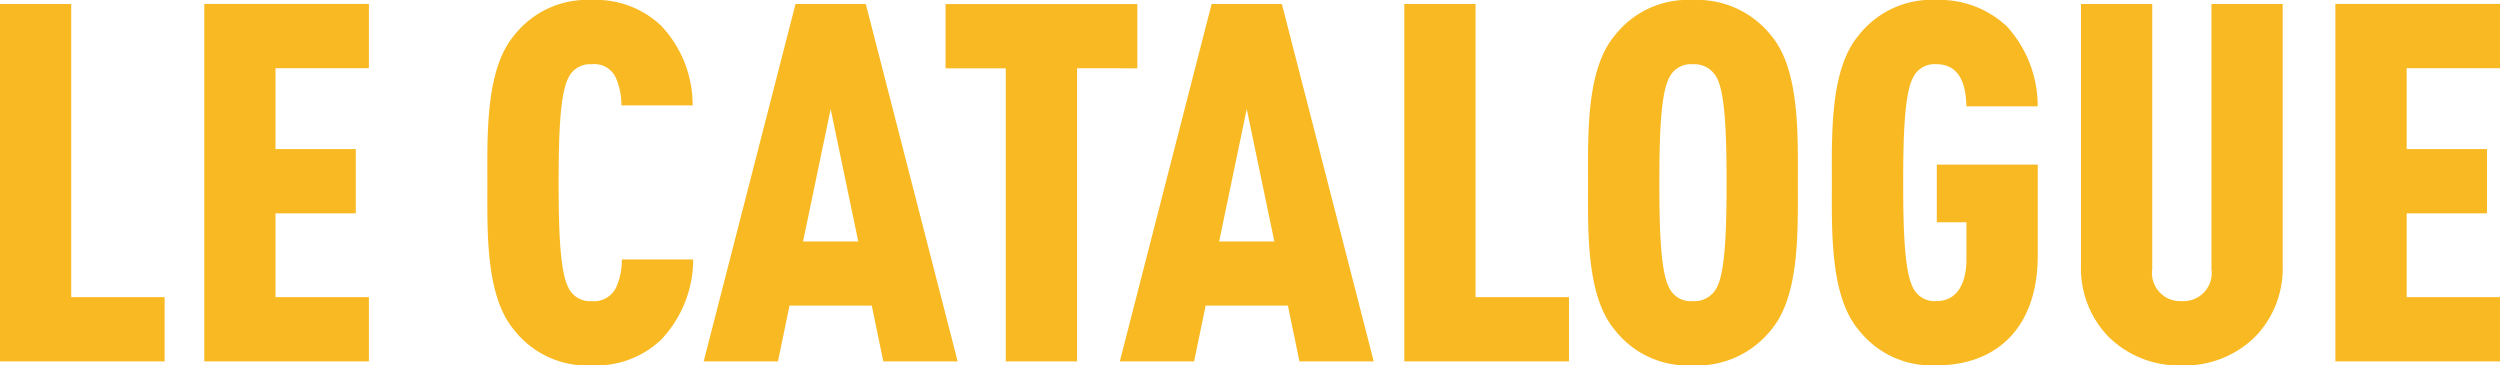 <svg xmlns="http://www.w3.org/2000/svg" width="179.315" height="26.208" viewBox="0 0 179.315 26.208">
  <path id="Tracciato_86" data-name="Tracciato 86" d="M13.788,0V-4.608h-6.7V-25.632H1.98V0ZM28.44,0V-4.608h-6.7V-10.62H27.5v-4.608h-5.76v-5.8h6.7v-4.608H16.632V0ZM51.7-7.308H46.584a4.855,4.855,0,0,1-.4,1.98A1.761,1.761,0,0,1,44.424-4.32a1.707,1.707,0,0,1-1.692-1.008c-.612-1.188-.684-4.392-.684-7.488s.072-6.3.684-7.488a1.707,1.707,0,0,1,1.692-1.008,1.687,1.687,0,0,1,1.728.972,4.855,4.855,0,0,1,.4,1.98H51.66a8.268,8.268,0,0,0-2.268-5.724,6.77,6.77,0,0,0-4.968-1.836,6.633,6.633,0,0,0-5.58,2.556c-2.052,2.448-1.908,7.128-1.908,10.584s-.144,8.064,1.908,10.512A6.633,6.633,0,0,0,44.424.288a6.77,6.77,0,0,0,4.968-1.836A8.381,8.381,0,0,0,51.7-7.308ZM70.668,0,64.08-25.632H59.04L52.452,0H57.78l.828-4h5.9l.828,4ZM63.54-8.6H59.58l1.98-9.5Zm20.016-12.42v-4.608H69.8v4.608h4.32V0h5.112V-21.024ZM100.512,0,93.924-25.632h-5.04L82.3,0h5.328l.828-4h5.9l.828,4ZM93.384-8.6h-3.96l1.98-9.5ZM114.516,0V-4.608h-6.7V-25.632h-5.112V0Zm16.416-12.816c0-3.456.144-8.1-1.908-10.548a6.782,6.782,0,0,0-5.652-2.556,6.633,6.633,0,0,0-5.58,2.556c-2.052,2.448-1.908,7.092-1.908,10.548s-.144,8.1,1.908,10.548a6.633,6.633,0,0,0,5.58,2.556,6.782,6.782,0,0,0,5.652-2.556C131.076-4.716,130.932-9.36,130.932-12.816Zm-5.112,0c0,3.1-.072,6.3-.684,7.488a1.814,1.814,0,0,1-1.764,1.008,1.707,1.707,0,0,1-1.692-1.008C121.068-6.516,121-9.72,121-12.816s.072-6.3.684-7.488a1.707,1.707,0,0,1,1.692-1.008,1.814,1.814,0,0,1,1.764,1.008C125.748-19.116,125.82-15.912,125.82-12.816ZM148.14-7.6v-6.516H140.9v4.14h2.124v2.664c0,1.4-.468,2.988-2.16,2.988a1.707,1.707,0,0,1-1.692-1.008c-.612-1.188-.684-4.392-.684-7.488s.072-6.3.684-7.488a1.707,1.707,0,0,1,1.692-1.008c1.944,0,2.124,1.944,2.16,3.024h5.112a8.48,8.48,0,0,0-2.2-5.724,7.046,7.046,0,0,0-5.076-1.908,6.633,6.633,0,0,0-5.58,2.556c-2.052,2.448-1.908,7.092-1.908,10.548s-.144,8.1,1.908,10.548a6.633,6.633,0,0,0,5.58,2.556C145.26.288,148.14-2.484,148.14-7.6Zm17.568.72V-25.632H160.6V-6.624a2.02,2.02,0,0,1-2.124,2.3,2.02,2.02,0,0,1-2.124-2.3V-25.632h-5.112V-6.876a7.049,7.049,0,0,0,1.908,5.04A7.159,7.159,0,0,0,158.472.288,7.159,7.159,0,0,0,163.8-1.836,7.049,7.049,0,0,0,165.708-6.876ZM181.3,0V-4.608h-6.7V-10.62h5.76v-4.608H174.6v-5.8h6.7v-4.608H169.488V0Z" transform="translate(-1.98 25.92)" fill="#f9b922"/>
</svg>

